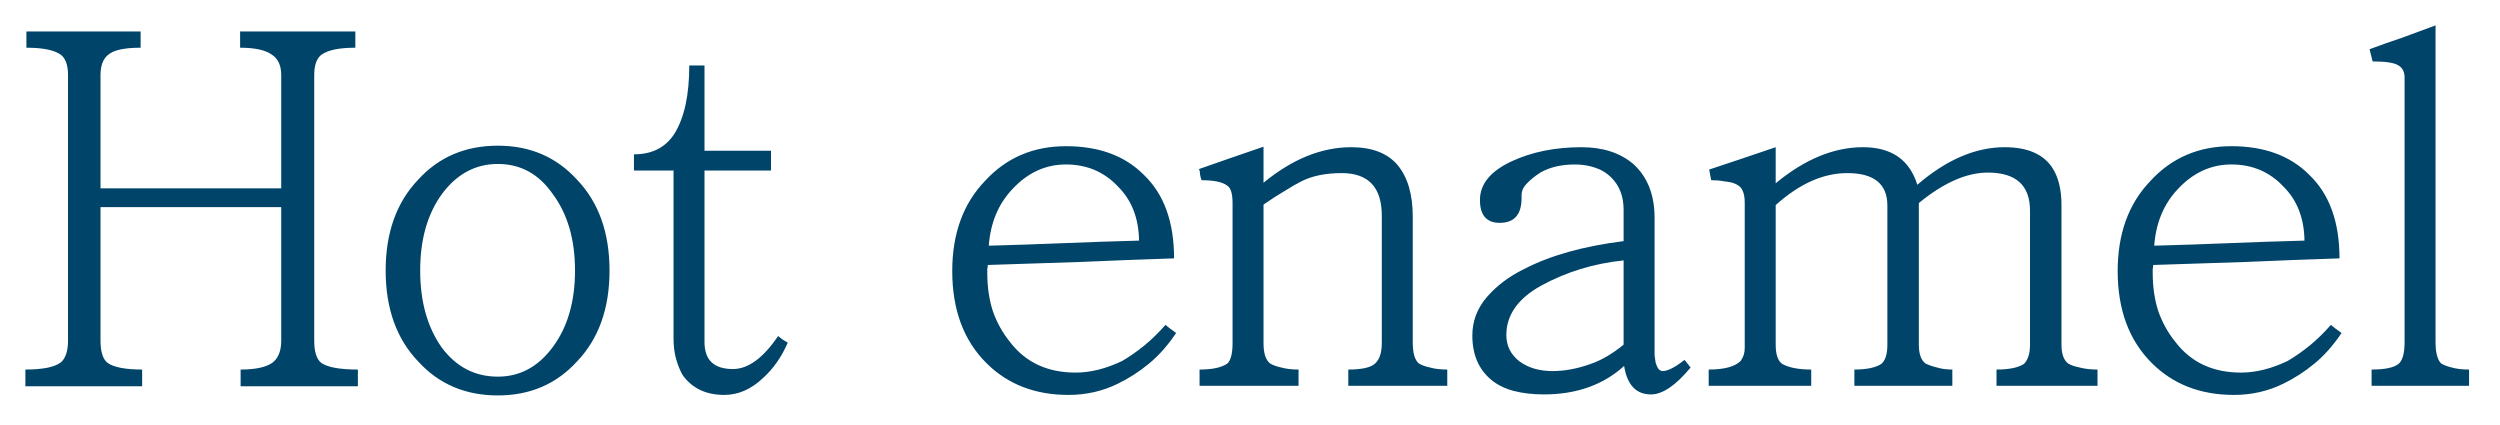 <?xml version="1.0" encoding="UTF-8"?> <svg xmlns="http://www.w3.org/2000/svg" width="394" height="67" viewBox="0 0 394 67" fill="none"><g filter="url(#filter0_d_1823_12)"><path d="M56.401 56.88H37.921V54.24C40.214 54.24 41.868 53.893 42.881 53.2C43.841 52.507 44.321 51.333 44.321 49.68V28.64H15.841V49.68C15.841 51.44 16.214 52.613 16.961 53.2C17.974 53.893 19.788 54.24 22.401 54.24V56.88H4.001V54.24C6.828 54.24 8.721 53.84 9.681 53.04C10.374 52.347 10.721 51.227 10.721 49.68V7.84C10.721 6.293 10.348 5.227 9.601 4.64C8.588 3.893 6.774 3.52 4.161 3.52V0.96H22.161V3.52C19.601 3.52 17.894 3.893 17.041 4.64C16.241 5.28 15.841 6.347 15.841 7.84V25.68H44.321V7.84C44.321 6.347 43.841 5.28 42.881 4.64C41.868 3.893 40.188 3.52 37.841 3.52V0.96H56.001V3.52C53.441 3.52 51.654 3.893 50.641 4.64C49.894 5.227 49.521 6.293 49.521 7.84V49.68C49.521 51.44 49.894 52.613 50.641 53.2C51.654 53.893 53.574 54.24 56.401 54.24V56.88ZM96.061 38.64C96.061 44.613 94.354 49.387 90.941 52.96C87.688 56.533 83.528 58.32 78.461 58.32C73.341 58.32 69.154 56.533 65.901 52.96C62.488 49.387 60.781 44.613 60.781 38.64C60.781 32.667 62.488 27.893 65.901 24.32C69.154 20.747 73.341 18.96 78.461 18.96C83.528 18.96 87.688 20.747 90.941 24.32C94.354 27.893 96.061 32.667 96.061 38.64ZM90.621 38.64C90.621 33.733 89.448 29.707 87.101 26.56C84.914 23.413 82.034 21.84 78.461 21.84C74.941 21.84 72.008 23.413 69.661 26.56C67.368 29.707 66.221 33.733 66.221 38.64C66.221 43.493 67.341 47.52 69.581 50.72C71.874 53.813 74.834 55.36 78.461 55.36C81.928 55.36 84.808 53.813 87.101 50.72C89.448 47.573 90.621 43.547 90.621 38.64ZM122.63 48.96C122.897 49.173 123.137 49.36 123.35 49.52C123.617 49.68 123.884 49.84 124.15 50C123.19 52.24 121.884 54.107 120.23 55.6C118.364 57.36 116.337 58.24 114.15 58.24C111.27 58.24 109.084 57.2 107.59 55.12C107.164 54.373 106.817 53.52 106.55 52.56C106.284 51.6 106.15 50.533 106.15 49.36V22.88H99.91V20.32C102.79 20.32 104.924 19.227 106.31 17.04C107.857 14.533 108.63 10.96 108.63 6.32H111.03V19.76H121.51V22.88H111.03V49.92C111.03 52.747 112.524 54.16 115.51 54.16C117.91 54.16 120.284 52.427 122.63 48.96ZM183.674 47.2C183.941 47.413 184.208 47.627 184.474 47.84C184.794 48.053 185.088 48.267 185.354 48.48C184.074 50.4 182.661 52 181.114 53.28C179.568 54.56 177.914 55.627 176.154 56.48C173.754 57.653 171.168 58.24 168.394 58.24C163.114 58.24 158.794 56.56 155.434 53.2C151.861 49.627 150.074 44.8 150.074 38.72C150.074 32.853 151.781 28.133 155.194 24.56C158.554 20.88 162.821 19.04 167.994 19.04C173.168 19.04 177.248 20.533 180.234 23.52C183.434 26.56 185.034 30.96 185.034 36.72C180.074 36.88 175.194 37.067 170.394 37.28C165.594 37.44 160.688 37.6 155.674 37.76C155.674 37.973 155.648 38.187 155.594 38.4C155.594 38.56 155.594 38.747 155.594 38.96C155.594 41.2 155.888 43.227 156.474 45.04C157.114 46.853 158.021 48.48 159.194 49.92C161.648 53.12 165.088 54.72 169.514 54.72C171.861 54.72 174.314 54.107 176.874 52.88C178.048 52.187 179.194 51.387 180.314 50.48C181.488 49.52 182.608 48.427 183.674 47.2ZM155.834 34.72C159.834 34.613 163.781 34.48 167.674 34.32C171.568 34.16 175.514 34.027 179.514 33.92C179.461 30.4 178.368 27.573 176.234 25.44C174.048 23.093 171.301 21.92 167.994 21.92C164.794 21.92 161.994 23.2 159.594 25.76C157.354 28.107 156.101 31.093 155.834 34.72ZM228.091 56.8H212.491V54.24C214.358 54.24 215.664 54 216.411 53.52C217.318 52.933 217.771 51.787 217.771 50.08V30C217.771 25.52 215.664 23.28 211.451 23.28C208.944 23.28 206.838 23.707 205.131 24.56C204.384 24.933 203.504 25.44 202.491 26.08C201.478 26.667 200.358 27.387 199.131 28.24V50.08C199.131 51.68 199.478 52.747 200.171 53.28C200.598 53.547 201.184 53.76 201.931 53.92C202.678 54.133 203.584 54.24 204.651 54.24V56.8H189.051V54.24C191.078 54.24 192.544 53.92 193.451 53.28C193.984 52.747 194.251 51.68 194.251 50.08V28C194.251 26.56 193.984 25.653 193.451 25.28C192.704 24.693 191.344 24.4 189.371 24.4C189.264 24.133 189.184 23.84 189.131 23.52C189.131 23.2 189.078 22.907 188.971 22.64C190.678 22.053 192.358 21.467 194.011 20.88C195.718 20.293 197.424 19.707 199.131 19.12V24.8C203.664 21.067 208.278 19.2 212.971 19.2C216.224 19.2 218.651 20.133 220.251 22C221.851 23.92 222.651 26.64 222.651 30.16V50C222.651 51.653 222.971 52.747 223.611 53.28C224.038 53.547 224.624 53.76 225.371 53.92C226.118 54.133 227.024 54.24 228.091 54.24V56.8ZM238.2 21.44C241.4 19.947 245.08 19.2 249.24 19.2C252.6 19.2 255.32 20.08 257.4 21.84C259.64 23.867 260.76 26.693 260.76 30.32V51.04C260.76 51.307 260.76 51.627 260.76 52C260.814 52.373 260.867 52.747 260.92 53.12C261.027 53.493 261.16 53.813 261.32 54.08C261.534 54.347 261.774 54.48 262.04 54.48C262.84 54.48 263.987 53.893 265.48 52.72L266.44 53.92C264.094 56.747 262.014 58.16 260.2 58.16C257.854 58.16 256.44 56.667 255.96 53.68C252.654 56.667 248.44 58.16 243.32 58.16C241.56 58.16 239.96 57.973 238.52 57.6C237.134 57.227 235.96 56.64 235 55.84C233.027 54.187 232.04 51.867 232.04 48.88C232.04 46.64 232.787 44.64 234.28 42.88C235.827 41.067 237.8 39.573 240.2 38.4C244.307 36.267 249.534 34.8 255.88 34V29.04C255.88 26.96 255.24 25.28 253.96 24C253.214 23.253 252.334 22.72 251.32 22.4C250.36 22.08 249.32 21.92 248.2 21.92C246.067 21.92 244.254 22.347 242.76 23.2C241.854 23.787 241.134 24.373 240.6 24.96C240.067 25.493 239.8 26.107 239.8 26.8V27.2C239.8 29.813 238.654 31.12 236.36 31.12C234.28 31.12 233.24 29.92 233.24 27.52C233.24 25.013 234.894 22.987 238.2 21.44ZM255.88 37.04C251.187 37.52 246.84 38.853 242.84 41.04C239.214 43.067 237.4 45.653 237.4 48.8C237.4 50.507 238.094 51.893 239.48 52.96C240.867 53.973 242.6 54.48 244.68 54.48C246.6 54.48 248.6 54.107 250.68 53.36C252.387 52.773 254.12 51.76 255.88 50.32V37.04ZM330.569 56.8H314.649V54.24C316.623 54.24 318.063 53.947 318.969 53.36C319.609 52.72 319.929 51.707 319.929 50.32V29.2C319.929 25.2 317.716 23.2 313.289 23.2C309.929 23.2 306.303 24.8 302.409 28V50.32C302.409 51.76 302.756 52.747 303.449 53.28C303.983 53.547 304.596 53.76 305.289 53.92C305.983 54.133 306.783 54.24 307.689 54.24V56.8H292.249V54.24C294.169 54.24 295.583 53.947 296.489 53.36C297.129 52.827 297.449 51.813 297.449 50.32V28.4C297.449 24.987 295.343 23.28 291.129 23.28C287.343 23.28 283.583 24.96 279.849 28.32V50.32C279.849 51.867 280.196 52.88 280.889 53.36C281.956 53.947 283.476 54.24 285.449 54.24V56.8H269.289V54.24C271.743 54.24 273.423 53.787 274.329 52.88C274.756 52.293 274.969 51.627 274.969 50.88V27.92C274.969 27.067 274.836 26.4 274.569 25.92C274.356 25.44 273.849 25.067 273.049 24.8C272.623 24.693 272.143 24.613 271.609 24.56C271.076 24.453 270.436 24.4 269.689 24.4C269.636 24.133 269.583 23.867 269.529 23.6C269.476 23.28 269.423 22.987 269.369 22.72C271.129 22.133 272.889 21.547 274.649 20.96C276.409 20.373 278.143 19.787 279.849 19.2V24.88C284.436 21.093 289.023 19.2 293.609 19.2C298.089 19.2 300.943 21.173 302.169 25.12C306.756 21.173 311.343 19.2 315.929 19.2C319.449 19.2 321.929 20.24 323.369 22.32C324.383 23.813 324.889 25.813 324.889 28.32V50.32C324.889 51.76 325.236 52.747 325.929 53.28C326.356 53.547 326.969 53.76 327.769 53.92C328.569 54.133 329.503 54.24 330.569 54.24V56.8ZM367.346 47.2C367.613 47.413 367.879 47.627 368.146 47.84C368.466 48.053 368.759 48.267 369.026 48.48C367.746 50.4 366.333 52 364.786 53.28C363.239 54.56 361.586 55.627 359.826 56.48C357.426 57.653 354.839 58.24 352.066 58.24C346.786 58.24 342.466 56.56 339.106 53.2C335.533 49.627 333.746 44.8 333.746 38.72C333.746 32.853 335.453 28.133 338.866 24.56C342.226 20.88 346.493 19.04 351.666 19.04C356.839 19.04 360.919 20.533 363.906 23.52C367.106 26.56 368.706 30.96 368.706 36.72C363.746 36.88 358.866 37.067 354.066 37.28C349.266 37.44 344.359 37.6 339.346 37.76C339.346 37.973 339.319 38.187 339.266 38.4C339.266 38.56 339.266 38.747 339.266 38.96C339.266 41.2 339.559 43.227 340.146 45.04C340.786 46.853 341.693 48.48 342.866 49.92C345.319 53.12 348.759 54.72 353.186 54.72C355.533 54.72 357.986 54.107 360.546 52.88C361.719 52.187 362.866 51.387 363.986 50.48C365.159 49.52 366.279 48.427 367.346 47.2ZM339.506 34.72C343.506 34.613 347.453 34.48 351.346 34.32C355.239 34.16 359.186 34.027 363.186 33.92C363.133 30.4 362.039 27.573 359.906 25.44C357.719 23.093 354.973 21.92 351.666 21.92C348.466 21.92 345.666 23.2 343.266 25.76C341.026 28.107 339.773 31.093 339.506 34.72ZM389.123 56.8H373.763V54.24C375.843 54.24 377.256 53.947 378.003 53.36C378.643 52.827 378.963 51.68 378.963 49.92V8.24C378.963 7.333 378.643 6.693 378.003 6.32C377.363 5.893 376.003 5.68 373.923 5.68L373.443 3.76C375.15 3.12 376.883 2.507 378.643 1.92C380.403 1.28 382.136 0.64 383.843 0V49.92C383.843 51.573 384.136 52.693 384.723 53.28C385.15 53.547 385.71 53.76 386.403 53.92C387.15 54.133 388.056 54.24 389.123 54.24V56.8Z" fill="#00446A"></path></g><defs><filter id="filter0_d_1823_12" x="0" y="0" width="393.121" height="66.32" filterUnits="userSpaceOnUse" color-interpolation-filters="sRGB"><feFlood flood-opacity="0" result="BackgroundImageFix"></feFlood><feColorMatrix in="SourceAlpha" type="matrix" values="0 0 0 0 0 0 0 0 0 0 0 0 0 0 0 0 0 0 127 0" result="hardAlpha"></feColorMatrix><feOffset dy="4"></feOffset><feGaussianBlur stdDeviation="2"></feGaussianBlur><feComposite in2="hardAlpha" operator="out"></feComposite><feColorMatrix type="matrix" values="0 0 0 0 0 0 0 0 0 0 0 0 0 0 0 0 0 0 0.25 0"></feColorMatrix><feBlend mode="normal" in2="BackgroundImageFix" result="effect1_dropShadow_1823_12"></feBlend><feBlend mode="normal" in="SourceGraphic" in2="effect1_dropShadow_1823_12" result="shape"></feBlend></filter></defs></svg> 
